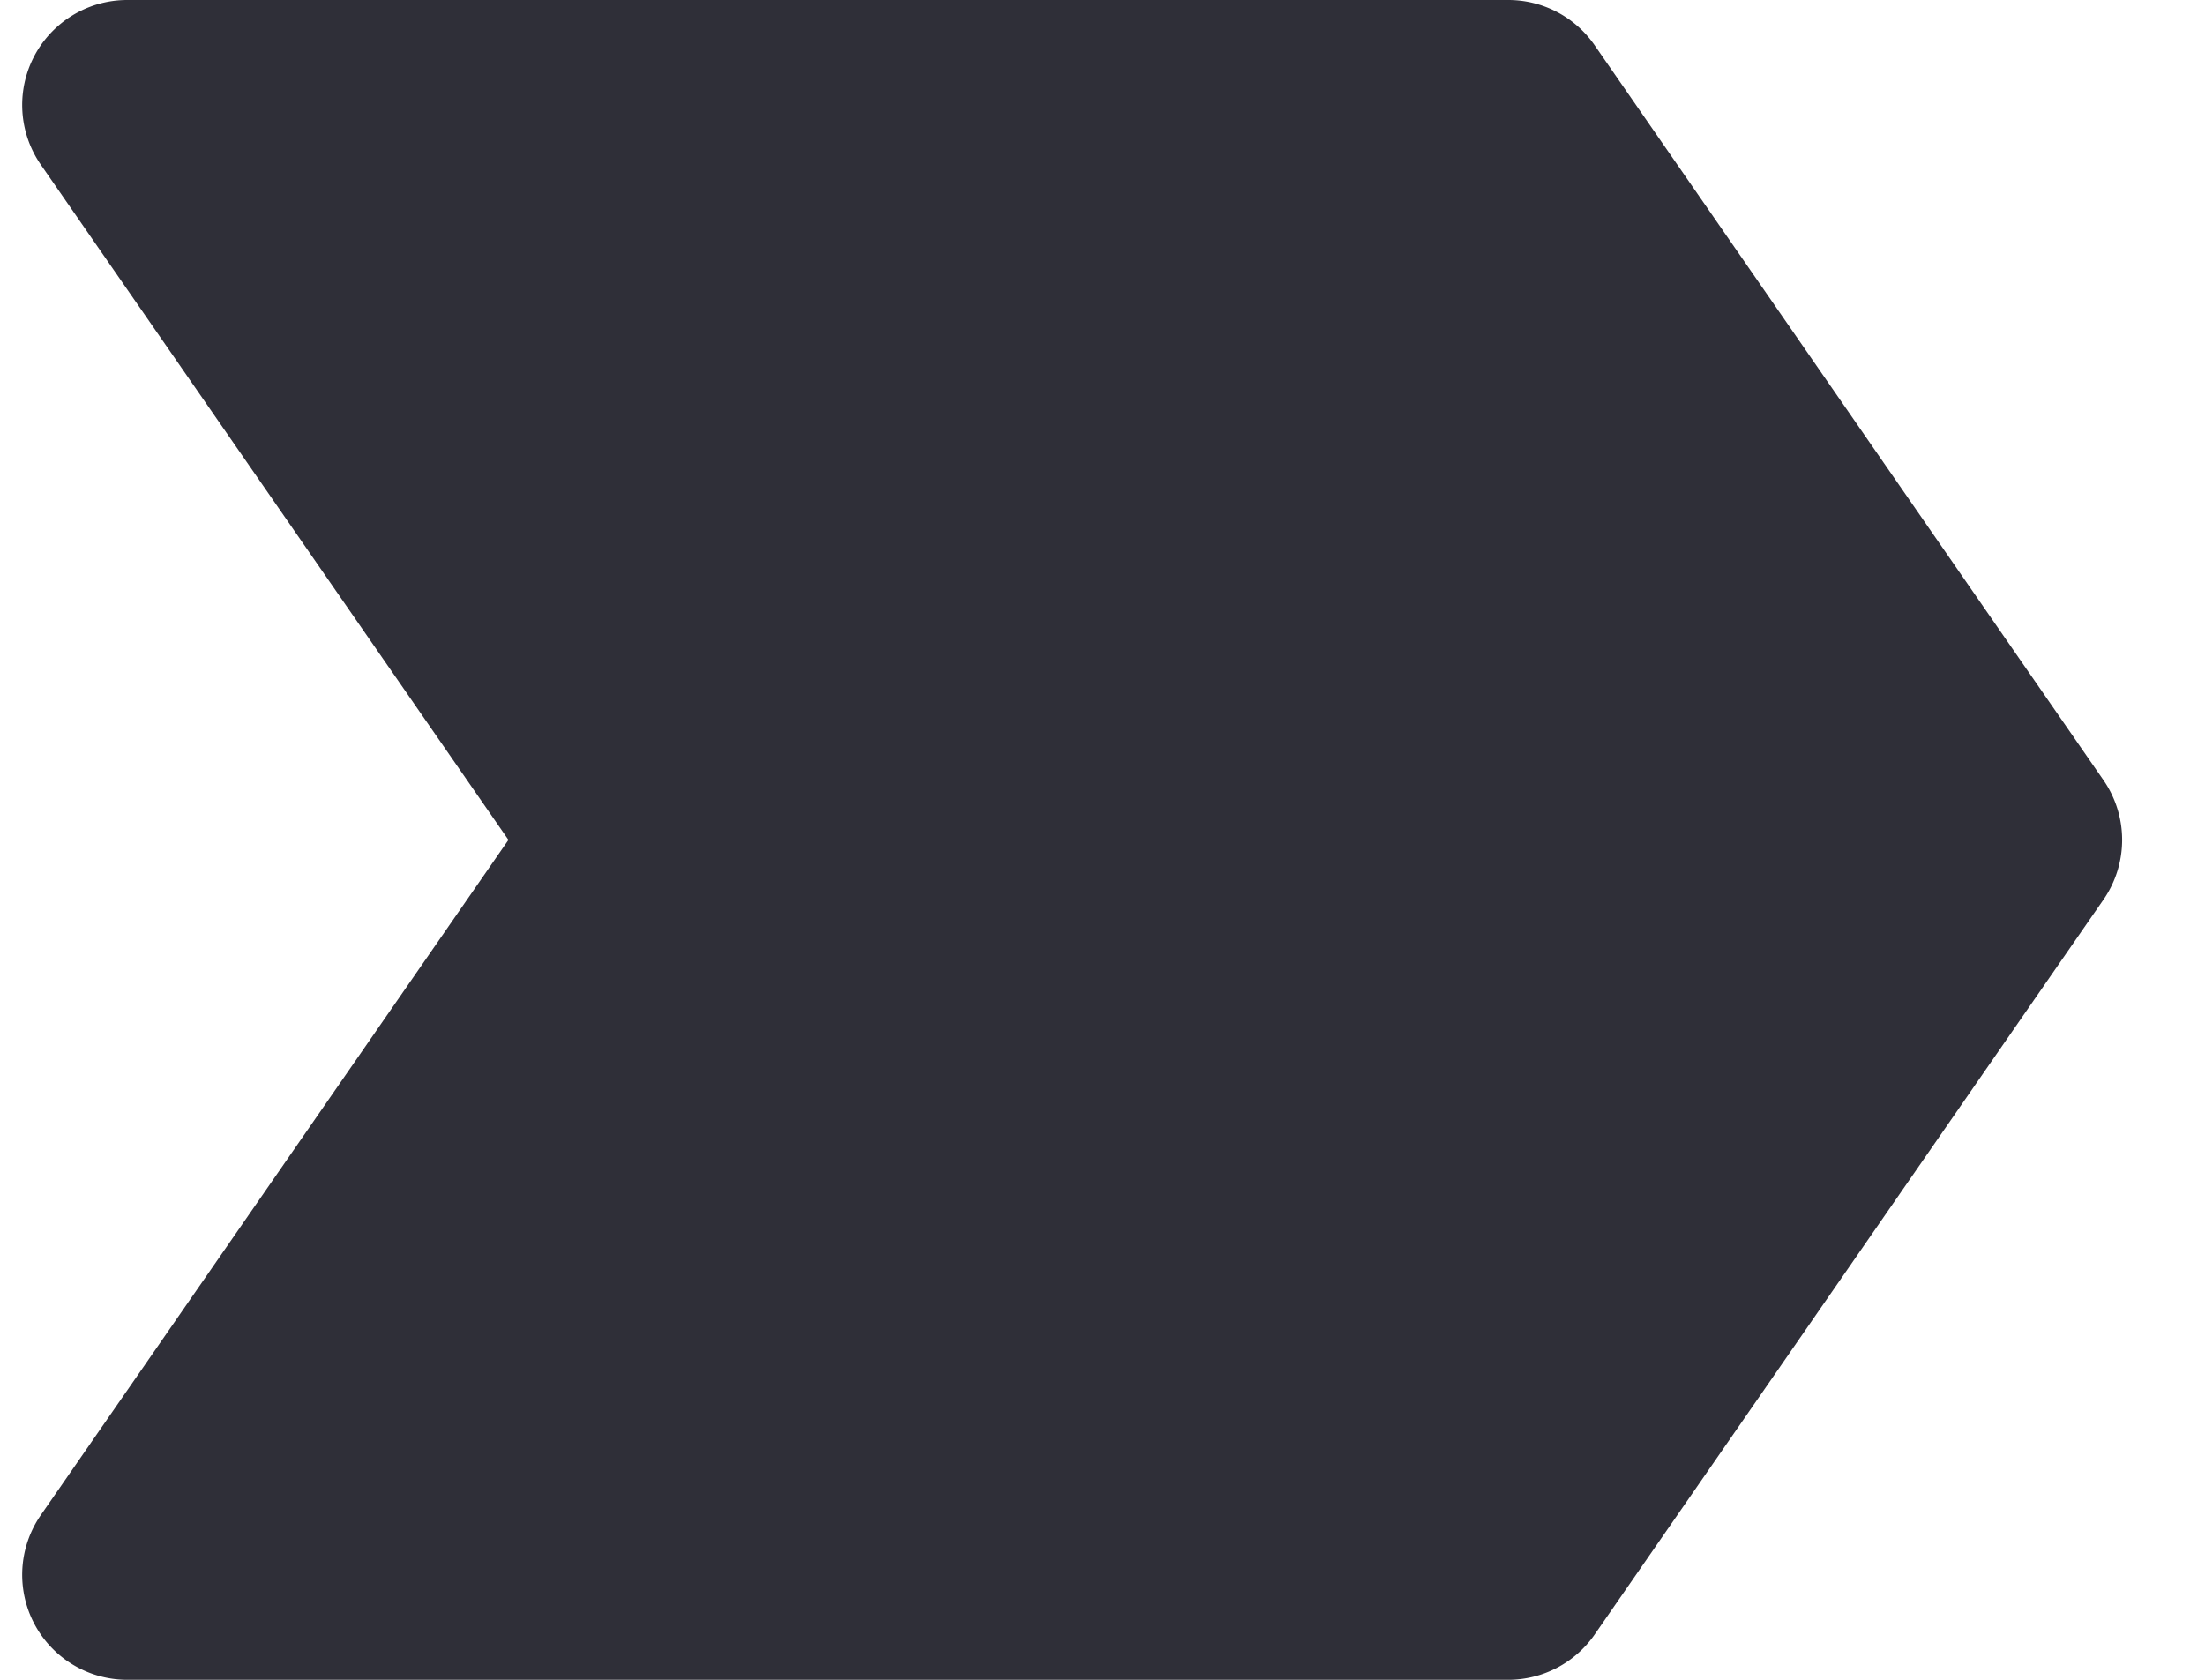 <svg xmlns="http://www.w3.org/2000/svg" width="21" height="16" fill="none" viewBox="0 0 21 16">
  <path fill="#2F2F38" d="m20.033 7.431-4.846-7A1 1 0 0 0 14.364 0H1.211a1 1 0 0 0-.822 1.569L4.842 8 .389 14.431A1 1 0 0 0 1.211 16h13.153a1.001 1.001 0 0 0 .823-.431l4.846-7a1 1 0 0 0 0-1.138Z"/>
</svg>
